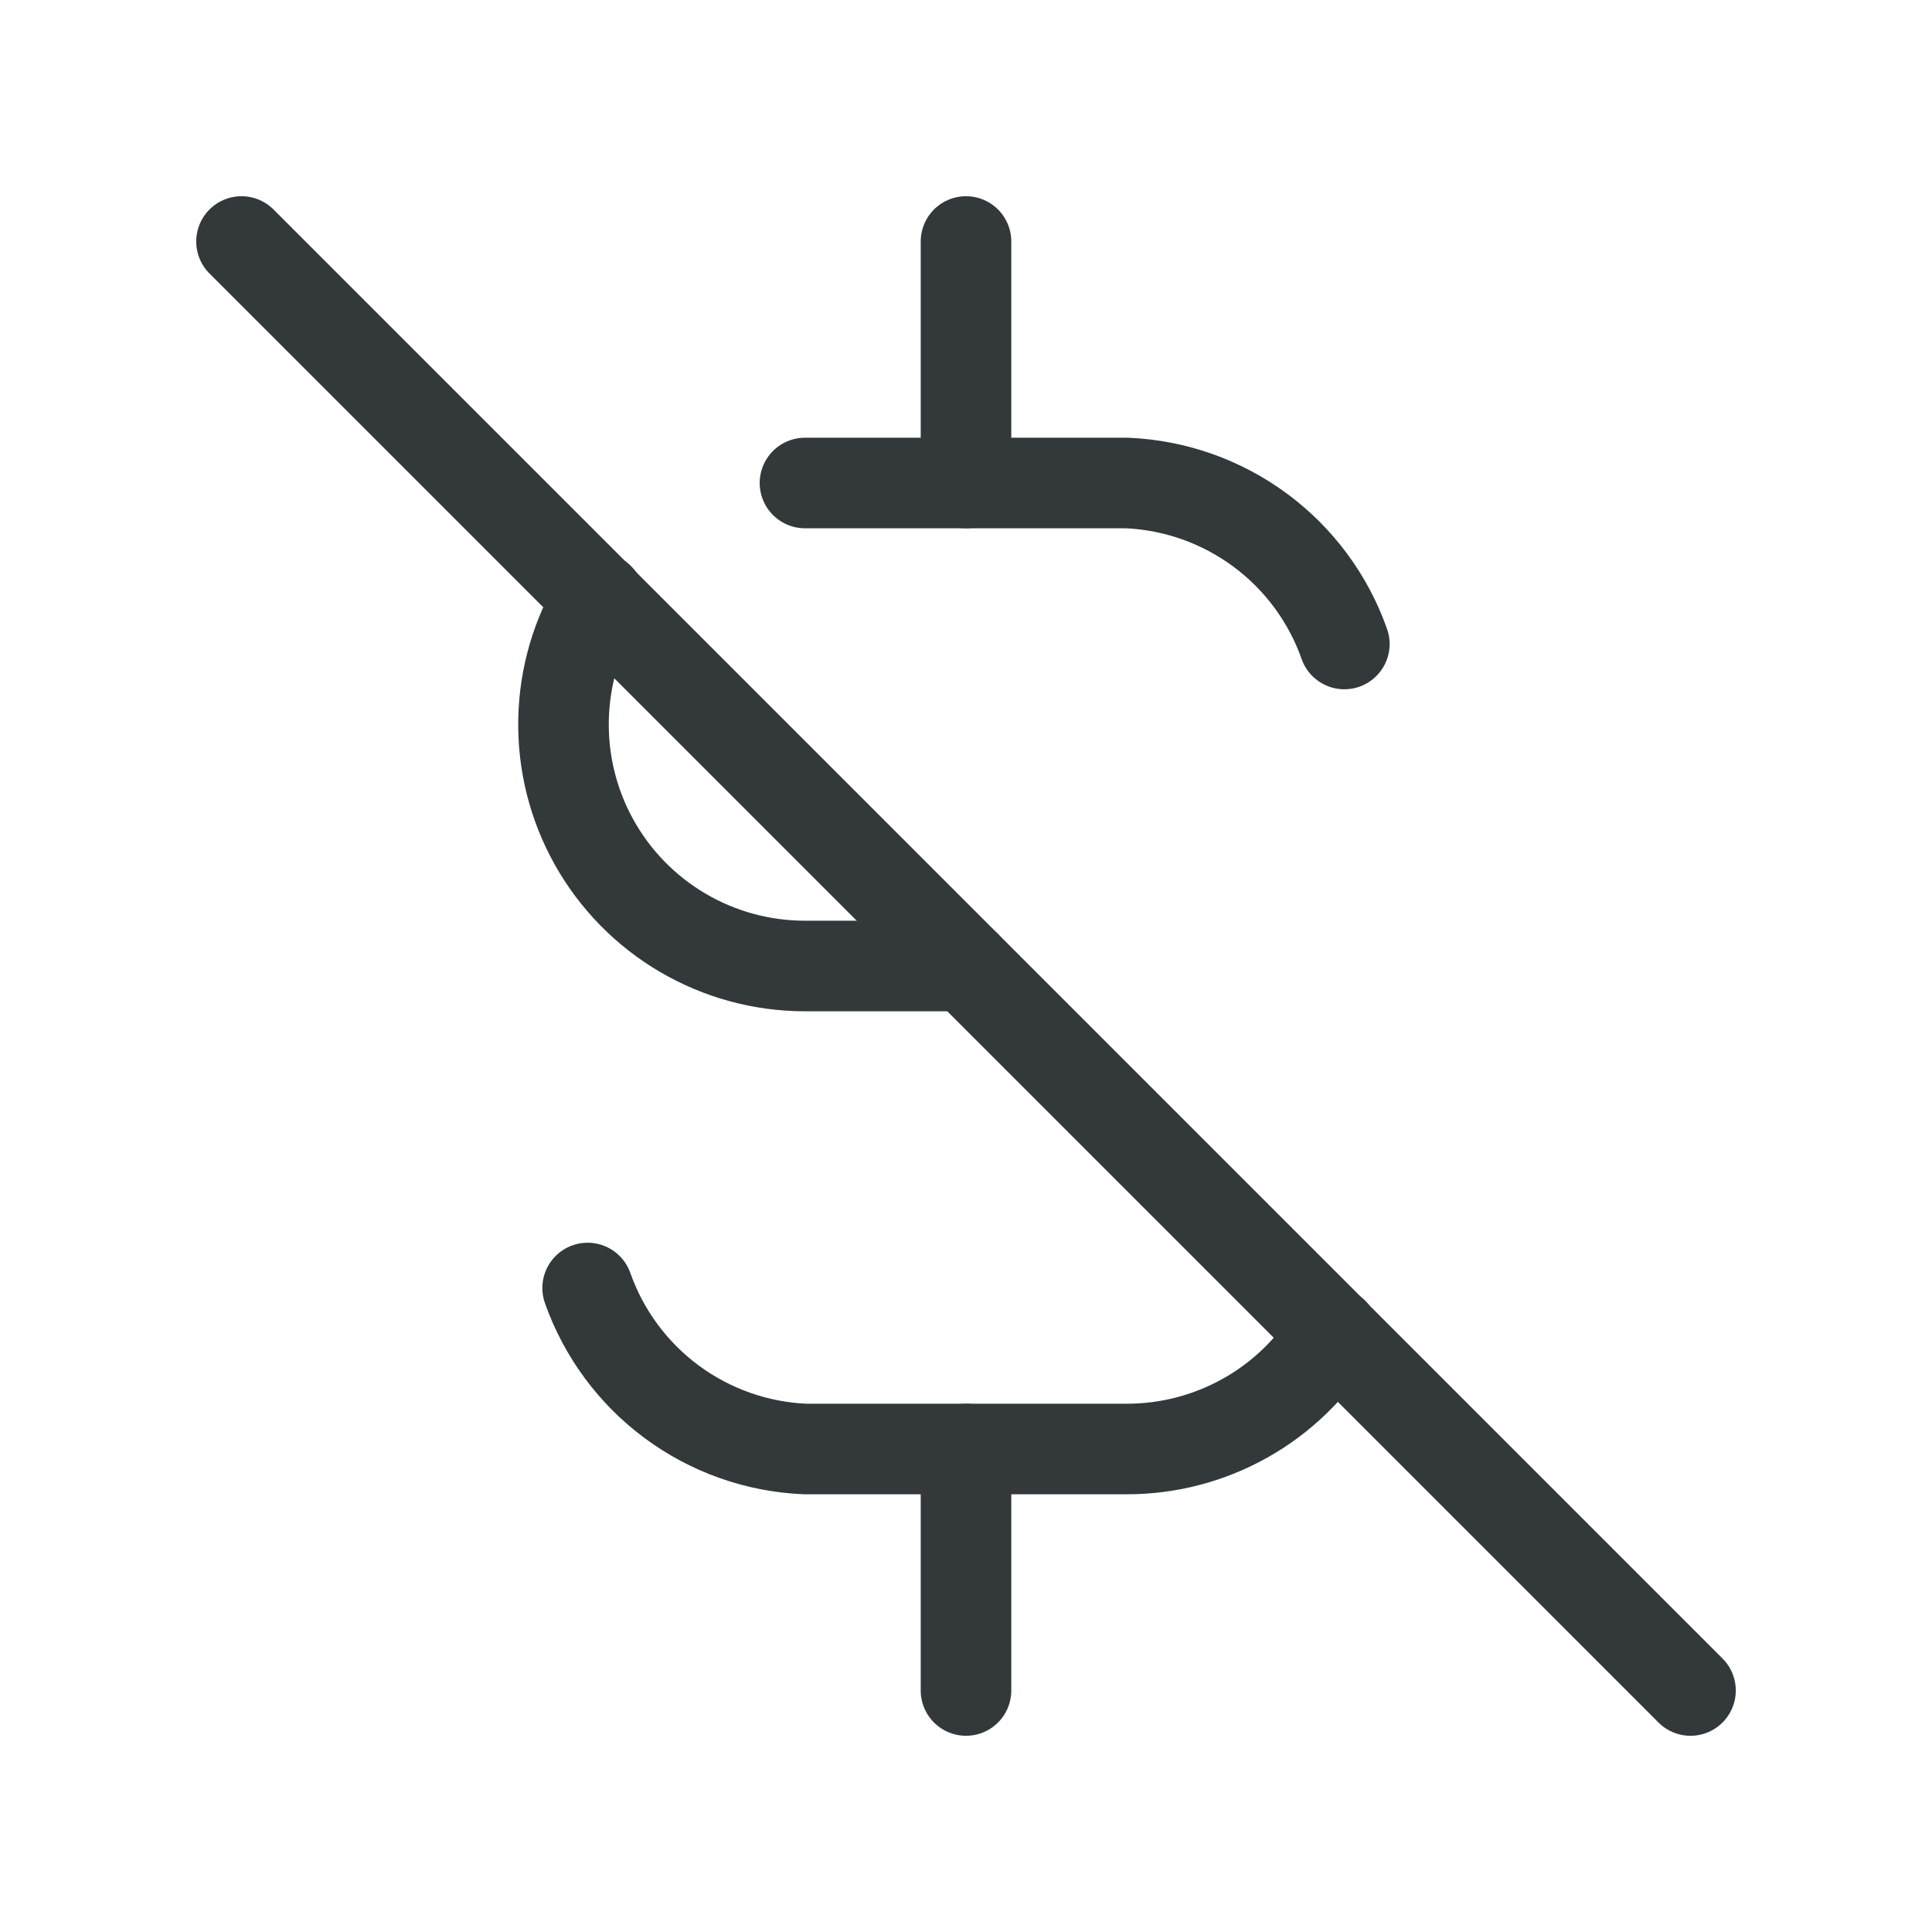 <svg width="64" height="64" viewBox="0 0 64 64" fill="none" xmlns="http://www.w3.org/2000/svg">
<g clip-path="url(#clip0_609_17899)">
<path d="M44.533 21.333C44.002 19.827 43.033 18.515 41.749 17.564C40.466 16.614 38.928 16.069 37.333 16H26.666M19.847 19.816C19.103 21.028 18.696 22.417 18.668 23.839C18.639 25.262 18.99 26.666 19.685 27.907C20.38 29.148 21.393 30.182 22.62 30.901C23.847 31.621 25.244 32 26.666 32H31.999M44.17 44.155C43.456 45.329 42.453 46.299 41.255 46.973C40.057 47.646 38.707 48 37.333 48H26.666C25.071 47.931 23.532 47.386 22.249 46.436C20.966 45.485 19.997 44.173 19.466 42.667" stroke="#33383A" stroke-width="3" stroke-linecap="round" stroke-linejoin="round"/>
<path d="M32 8V16M32 48V56" stroke="#33383A" stroke-width="3" stroke-linecap="round" stroke-linejoin="round"/>
<path d="M8 8L56 56" stroke="#33383A" stroke-width="3" stroke-linecap="round" stroke-linejoin="round"/>
</g>
<defs>
<clipPath id="clip0_609_17899">
<rect width="64" height="64" fill="white"/>
</clipPath>
</defs>
</svg>
